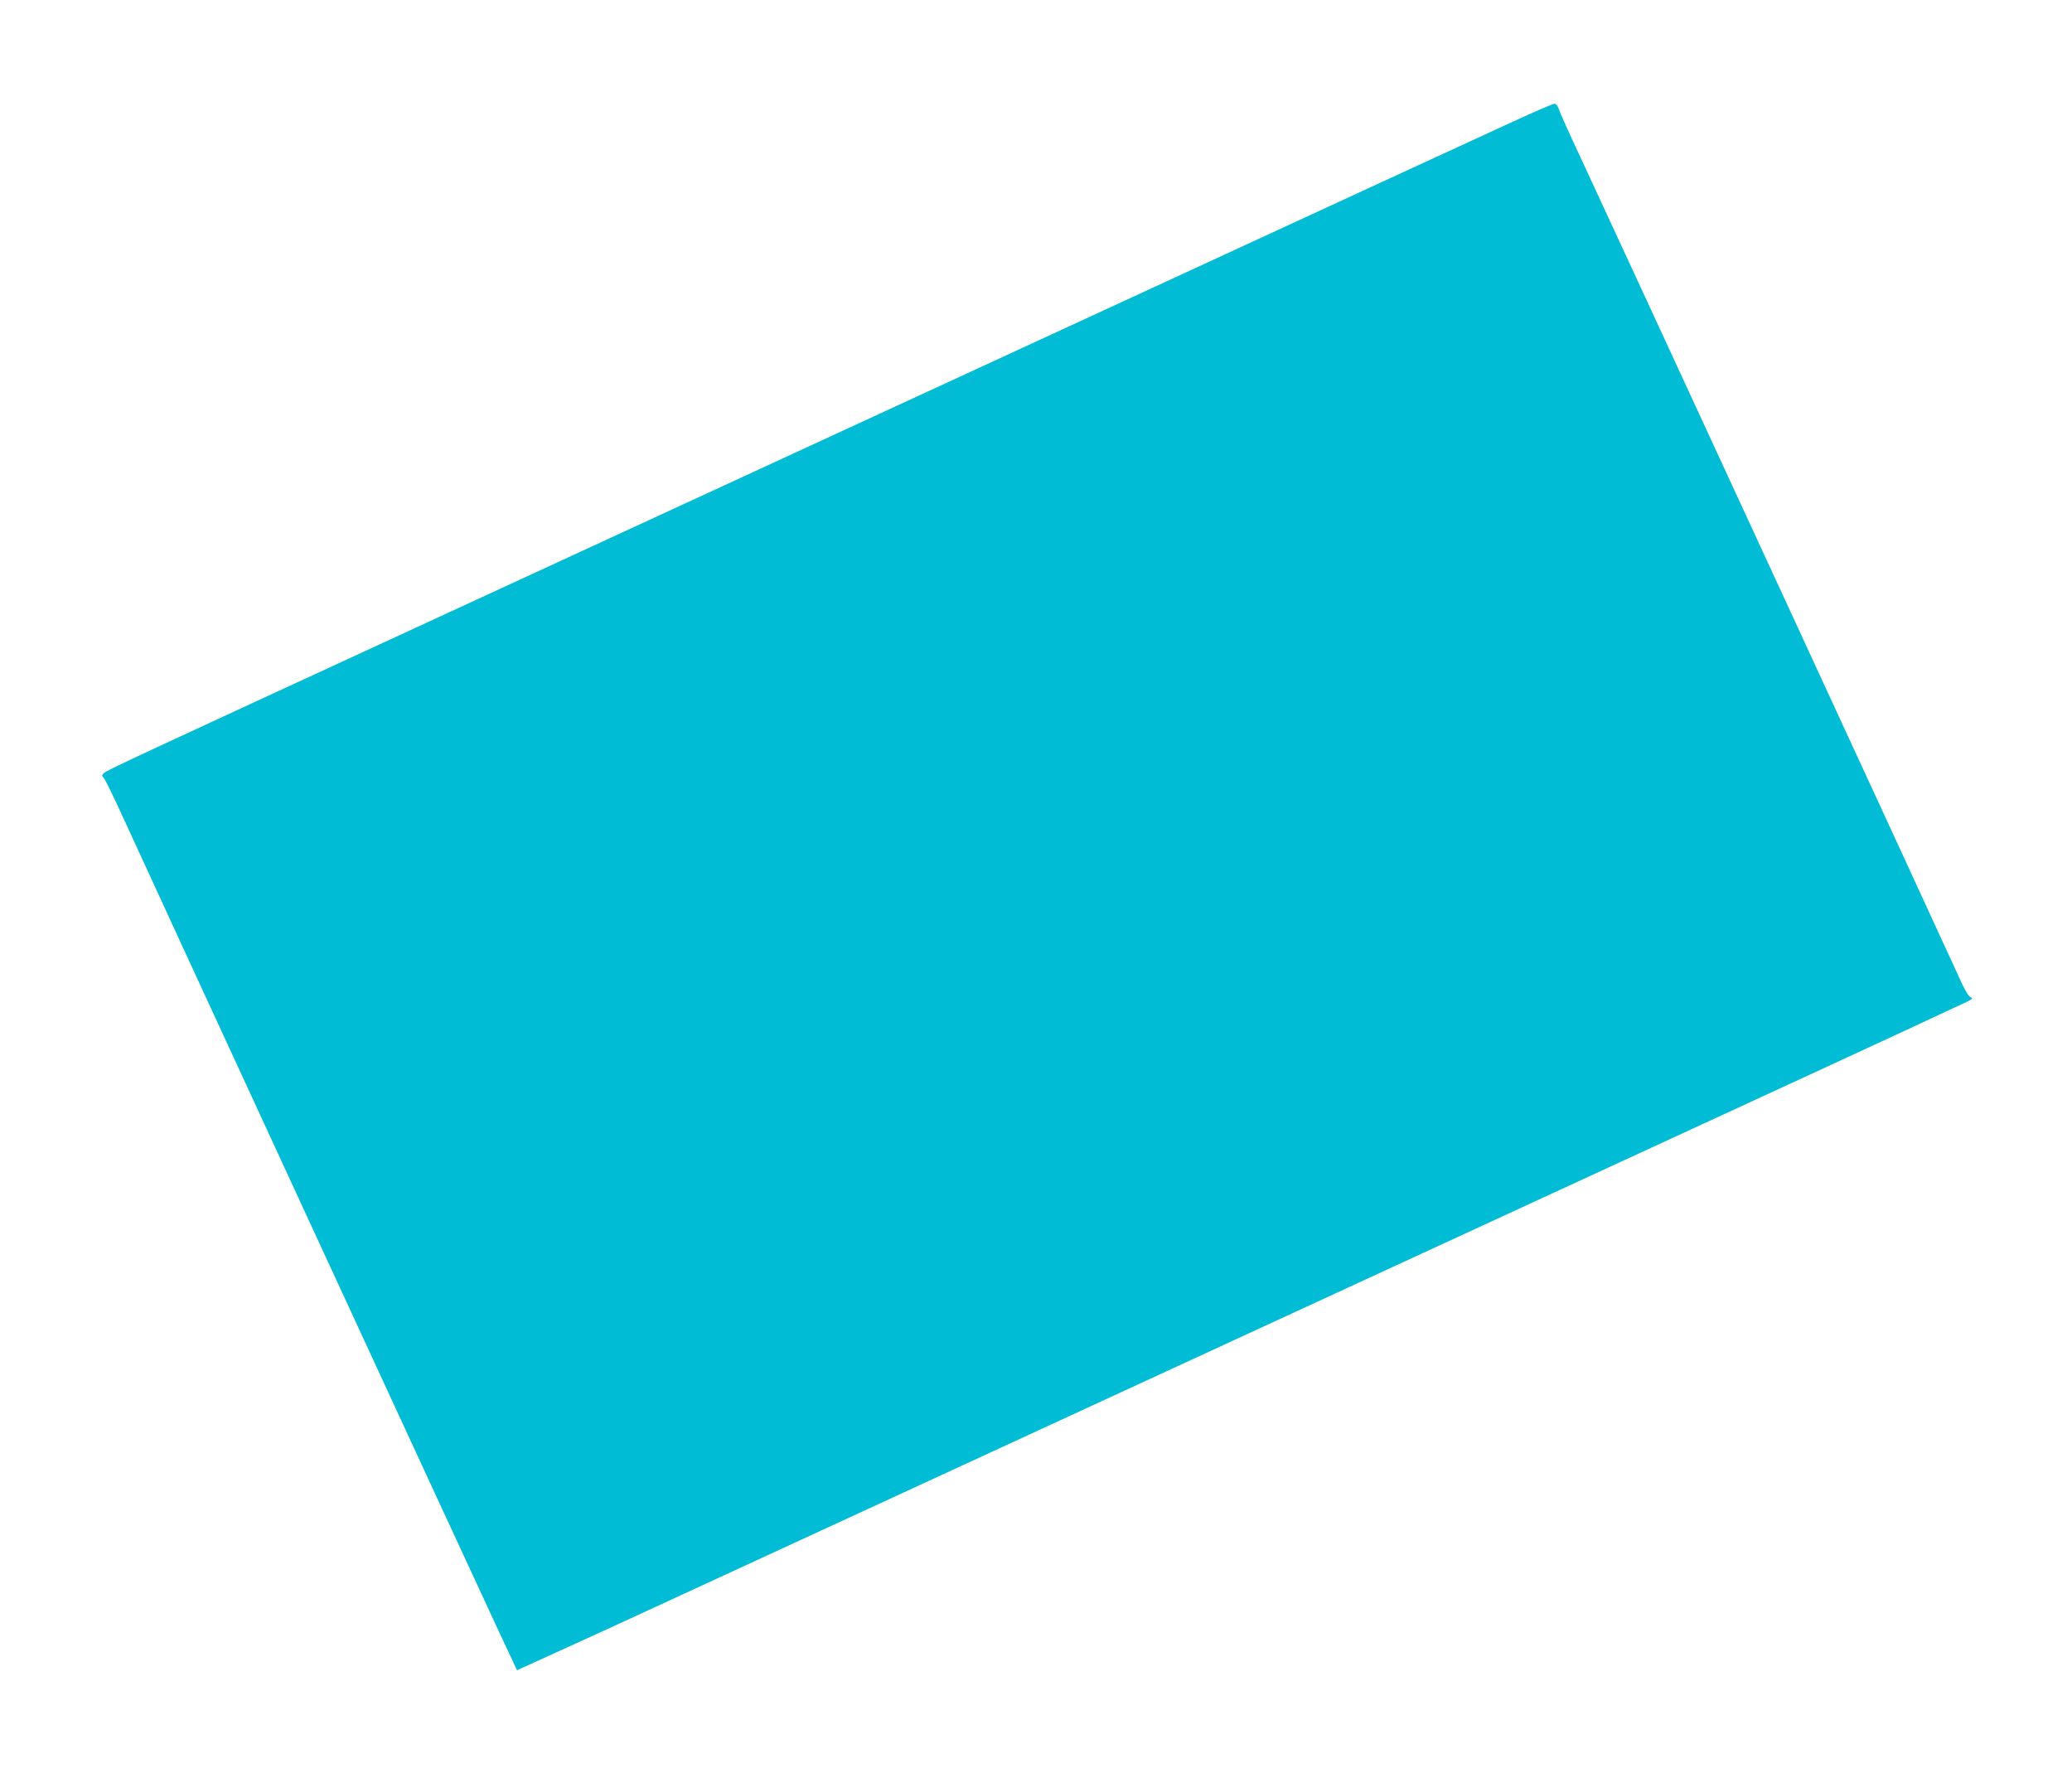<?xml version="1.0" standalone="no"?>
<!DOCTYPE svg PUBLIC "-//W3C//DTD SVG 20010904//EN"
 "http://www.w3.org/TR/2001/REC-SVG-20010904/DTD/svg10.dtd">
<svg version="1.0" xmlns="http://www.w3.org/2000/svg"
 width="1280pt" height="1095pt" viewBox="0 0 1280 1095"
 preserveAspectRatio="xMidYMid meet">
<g transform="translate(0,1095) scale(0.1,-0.1)"
fill="#00bcd4" stroke="none">
<path d="M9345 10198 c-132 -60 -1311 -604 -2620 -1208 -1309 -604 -3109
-1434 -4000 -1845 -1926 -888 -2066 -953 -2084 -971 -13 -12 -13 -16 1 -31 9
-10 63 -121 121 -248 128 -283 2162 -4687 2318 -5021 l113 -241 180 82 c236
107 492 224 586 268 129 59 3087 1423 4635 2137 2870 1323 3132 1444 3300
1523 94 44 199 93 235 109 55 26 62 31 44 38 -13 5 -38 47 -73 126 -91 202
-2202 4773 -2336 5059 -70 149 -131 285 -136 303 -7 20 -16 32 -27 31 -9 0
-125 -50 -257 -111z"/>
</g>
</svg>
